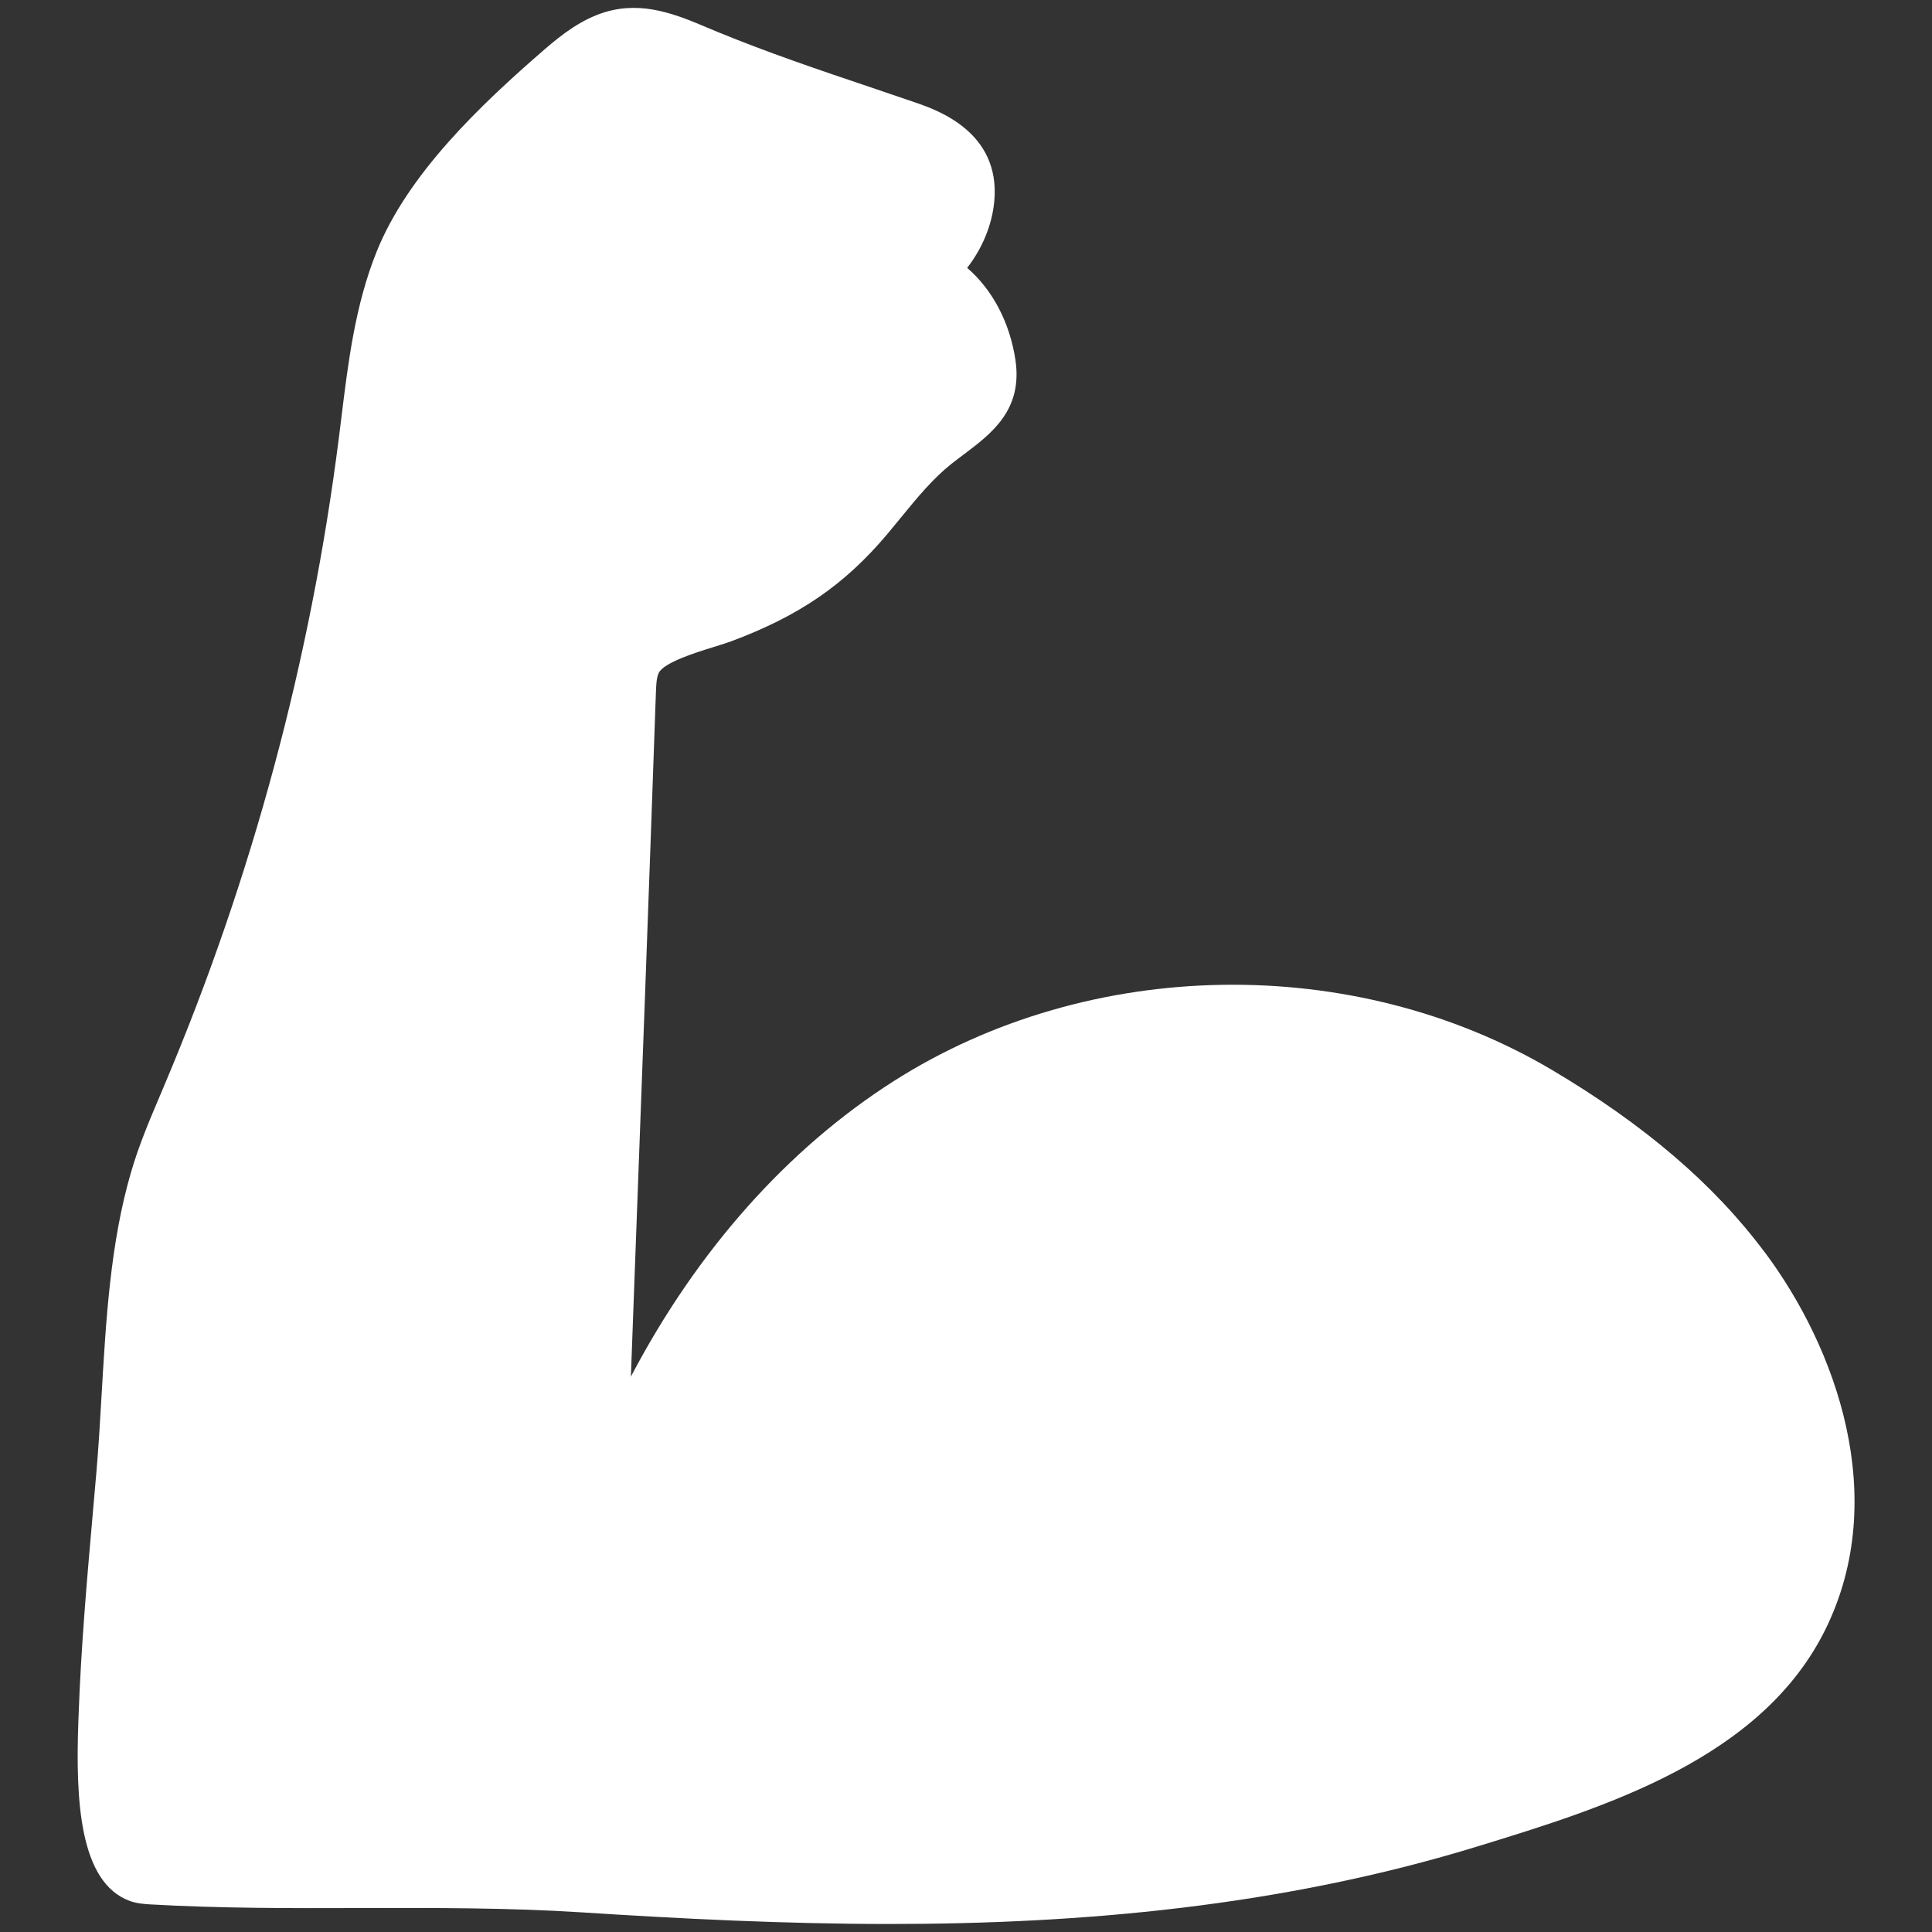<svg viewBox="0 0 200 200" height="200" width="200" xmlns="http://www.w3.org/2000/svg" id="Calque_1"><rect x="0" y="0" width="200" height="200" fill="#333333" stroke="none"/><defs><style>.cls-1{fill:#fff;}</style></defs><path d="m182.64,129.58c-5.24-7.01-12.43-13.16-21.98-18.82-20.56-12.17-47.93-11.71-68.13,1.15-11.01,7.01-20.38,17.56-27.22,30.6l.3-8.16c.78-20.89,1.56-41.79,2.29-62.68.03-.73.05-1.49.29-2,.5-1.09,3.96-2.16,5.62-2.67.71-.22,1.35-.42,1.85-.6,7.08-2.64,11.77-5.86,16.21-11.13.45-.54.9-1.09,1.35-1.64,1.71-2.09,3.32-4.06,5.28-5.62.43-.34.87-.67,1.3-.99,2.85-2.15,6.08-4.58,5.32-9.74-.58-3.9-2.39-7.31-5-9.55,1.55-1.99,2.59-4.45,2.81-6.92.65-7.16-5.95-9.43-8.12-10.18-1.57-.54-3.15-1.07-4.73-1.61-5.23-1.76-10.63-3.59-15.76-5.7l-1.06-.44c-3.12-1.32-6.65-2.81-10.58-1.64-2.46.74-4.47,2.29-6.28,3.85-6.81,5.89-14.2,12.98-17.41,20.96-2.22,5.52-2.94,11.4-3.64,17.1l-.27,2.17c-2.92,23.02-8.98,45.52-18.01,66.89l-.45,1.07c-1.11,2.61-2.26,5.3-3.07,8.12-2.13,7.3-2.58,15.26-3.03,22.95-.16,2.83-.32,5.5-.55,8.15l-.3,3.43c-.63,7.14-1.29,14.52-1.54,21.82l-.02.52c-.29,8.08.11,16.59,5.31,18.51.77.28,1.53.32,2.08.36,7.32.42,14.72.4,21.88.38,7.5-.02,15.26-.04,22.89.45,10.11.65,20.81,1.2,31.83,1.2,19.74,0,40.54-1.79,60.92-8.05,13.08-4.02,29.35-9.02,35.97-22.49,6.68-13.61,1.11-29.1-6.34-39.05Z" class="cls-1"></path></svg>